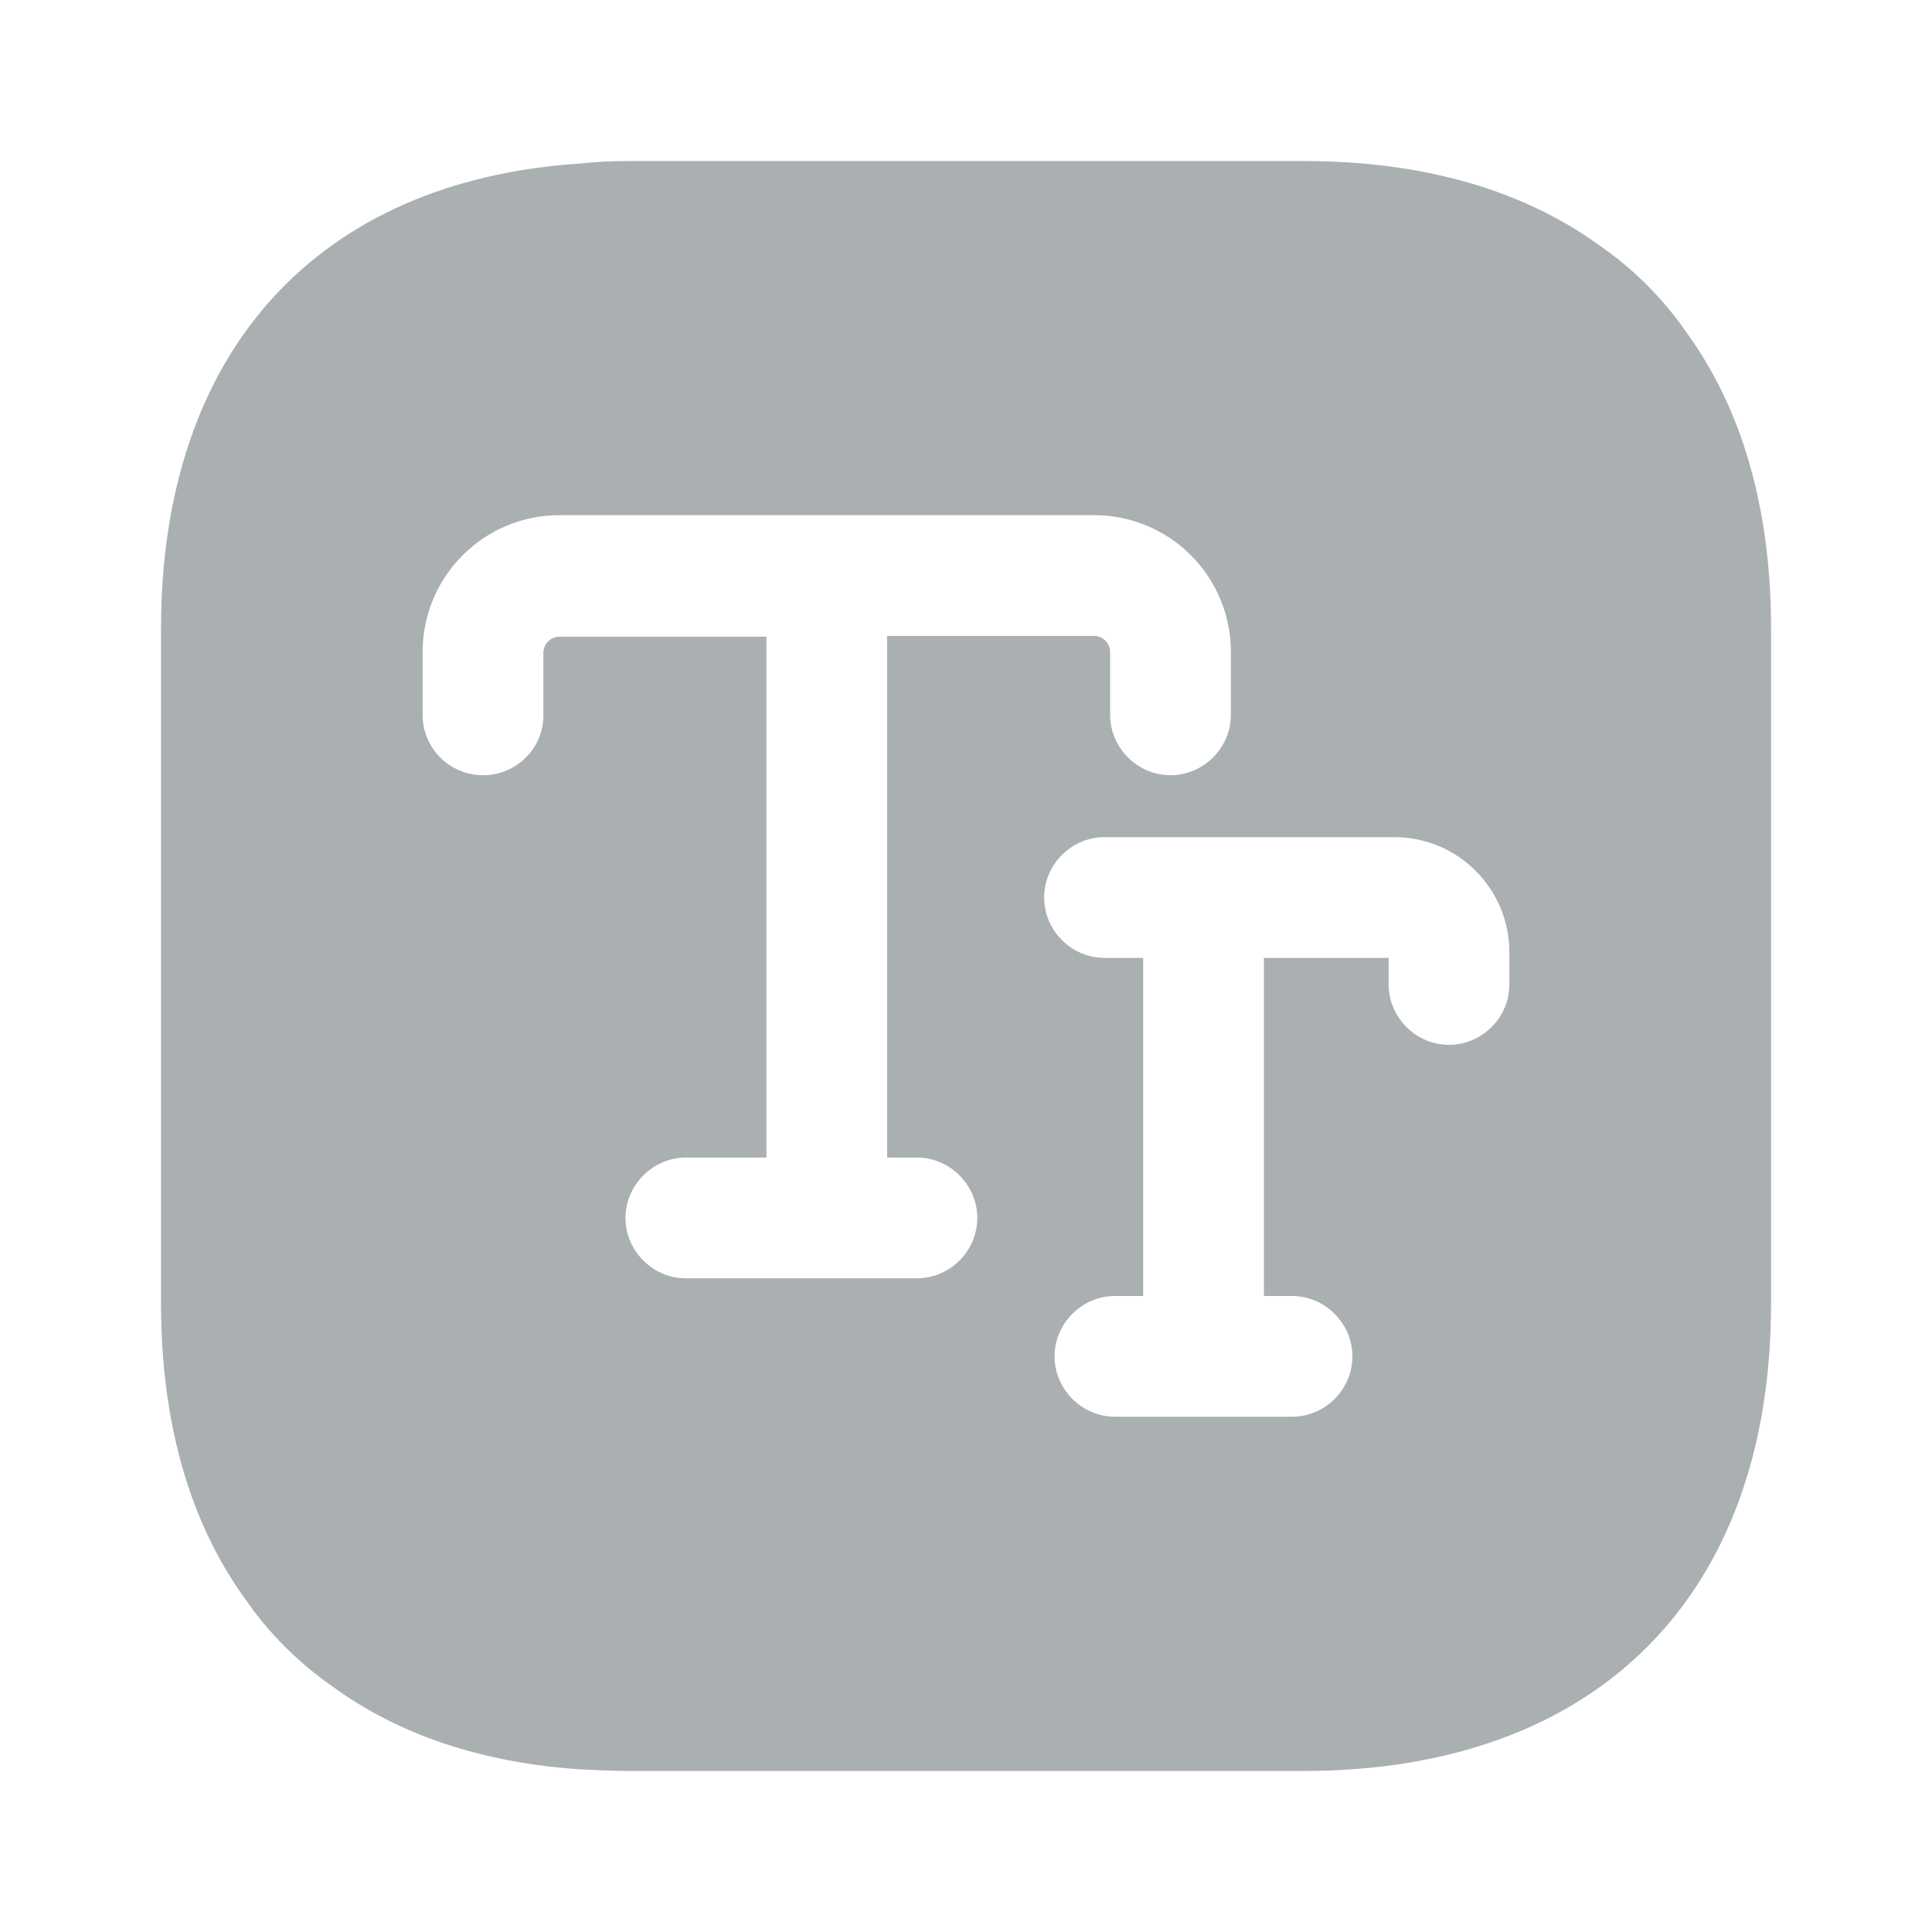 <svg width="20" height="20" viewBox="0 0 20 20" fill="none" xmlns="http://www.w3.org/2000/svg">
<path d="M17.459 3.442C17.217 3.091 16.909 2.783 16.559 2.542C15.767 1.966 14.734 1.667 13.492 1.667H6.509C6.342 1.667 6.175 1.675 6.017 1.692C3.284 1.867 1.667 3.642 1.667 6.508V13.492C1.667 14.733 1.967 15.767 2.542 16.558C2.784 16.908 3.092 17.216 3.442 17.458C4.125 17.958 4.992 18.25 6.017 18.317C6.175 18.325 6.342 18.333 6.509 18.333H13.492C16.525 18.333 18.334 16.525 18.334 13.492V6.508C18.334 5.266 18.034 4.233 17.459 3.442ZM9.492 13.233H7.1C6.759 13.233 6.475 12.95 6.475 12.608C6.475 12.267 6.759 11.983 7.1 11.983H7.934V6.591H5.792C5.7 6.591 5.625 6.667 5.625 6.758V7.408C5.625 7.75 5.342 8.025 5 8.025C4.659 8.025 4.375 7.75 4.375 7.4V6.75C4.375 5.966 5.009 5.333 5.792 5.333H11.325C12.109 5.333 12.742 5.966 12.742 6.75V7.4C12.742 7.742 12.459 8.025 12.117 8.025C11.775 8.025 11.492 7.742 11.492 7.4V6.75C11.492 6.658 11.417 6.583 11.325 6.583H9.184V11.983H9.492C9.834 11.983 10.117 12.267 10.117 12.608C10.117 12.95 9.834 13.233 9.492 13.233ZM15.625 10.191C15.625 10.533 15.342 10.816 15 10.816C14.659 10.816 14.375 10.533 14.375 10.191V9.916H13.084V13.416H13.375C13.717 13.416 14 13.7 14 14.041C14 14.383 13.717 14.666 13.375 14.666H11.542C11.2 14.666 10.917 14.383 10.917 14.041C10.917 13.7 11.2 13.416 11.542 13.416H11.834V9.916H11.434C11.092 9.916 10.809 9.633 10.809 9.291C10.809 8.95 11.092 8.666 11.434 8.666H14.434C15.092 8.666 15.625 9.2 15.625 9.858V10.191Z" fill="#AAAFB2"/>
</svg>
